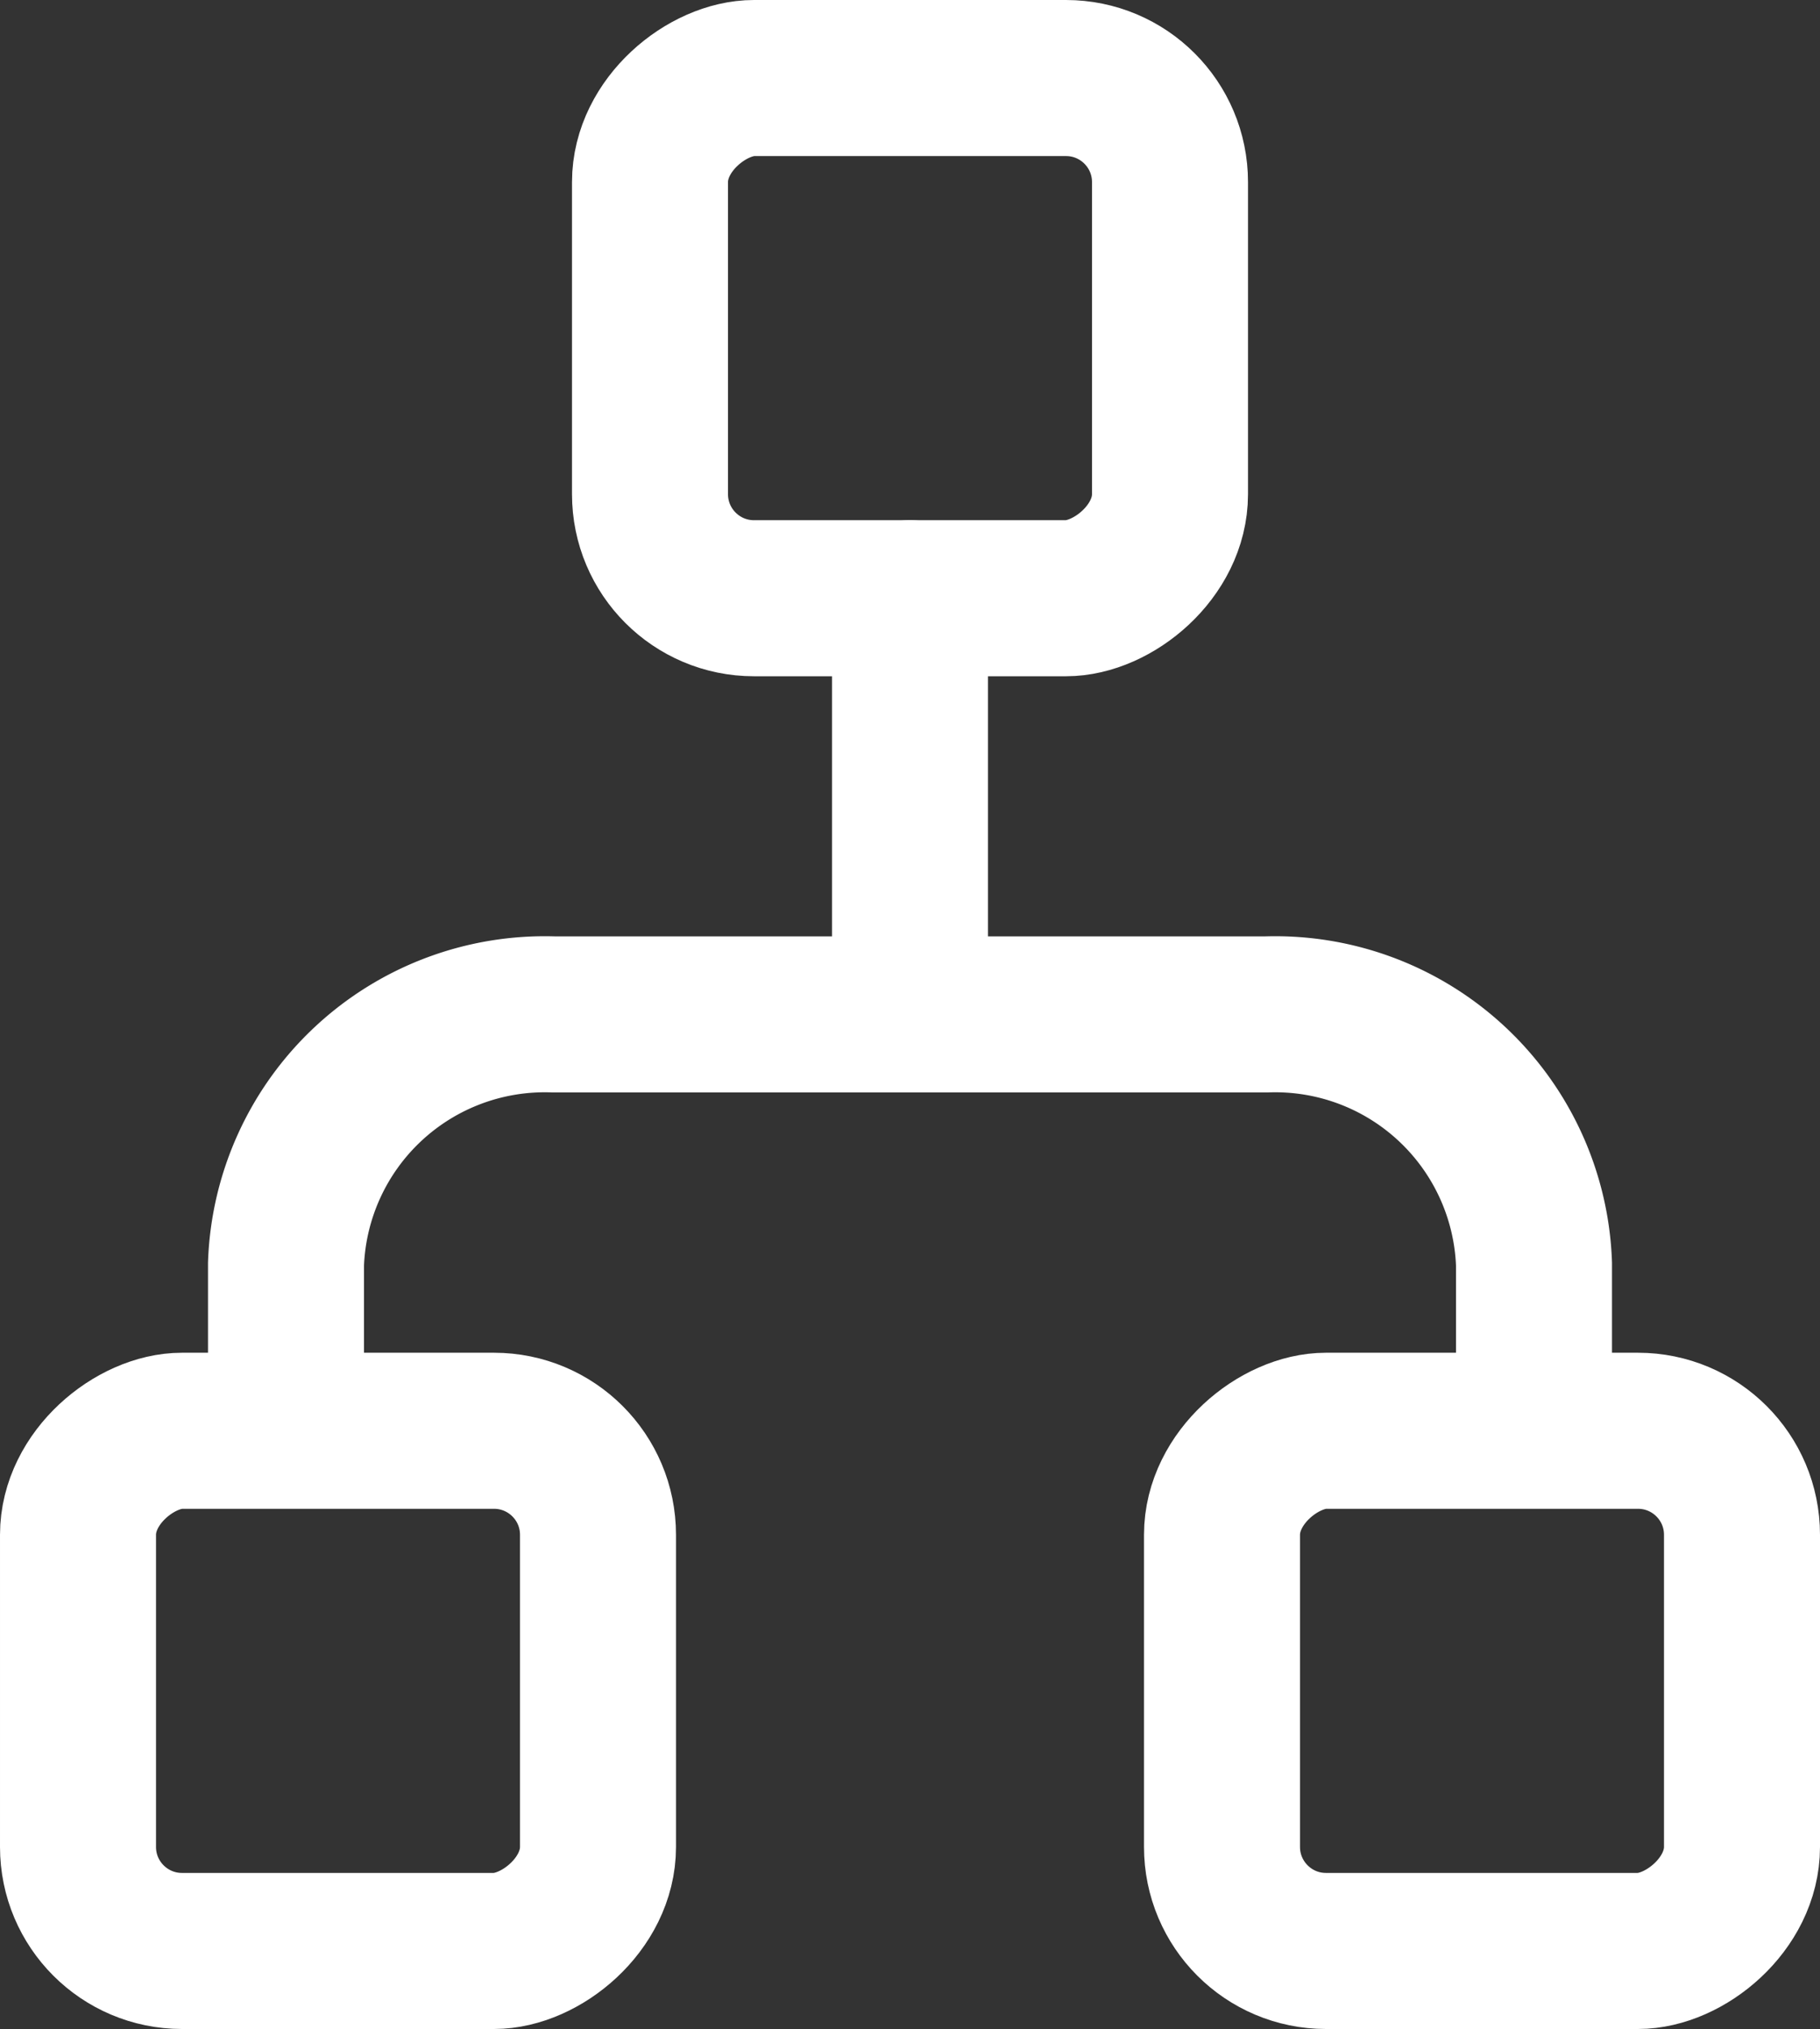 <svg xmlns="http://www.w3.org/2000/svg" width="17.5" height="19.502" viewBox="0 0 17.5 19.502">
  <rect x="0" y="0" width="17.5" height="19.502" fill="#333333" stroke="none"/>
  <g id="Group_14419" data-name="Group 14419" transform="translate(-751.25 -39.25)">
    <rect id="Rectangle_6714" data-name="Rectangle 6714" width="5" height="5" rx="1" transform="translate(768 53.002) rotate(90)" fill="none" stroke="#fff" stroke-linecap="round" stroke-linejoin="round" stroke-width="1.5"/>
    <rect id="Rectangle_6716" data-name="Rectangle 6716" width="5" height="5" rx="1" transform="translate(762.5 40) rotate(90)" fill="none" stroke="#fff" stroke-linecap="round" stroke-linejoin="round" stroke-width="1.5"/>
    <rect id="Rectangle_6715" data-name="Rectangle 6715" width="5" height="5" rx="1" transform="translate(757 53.002) rotate(90)" fill="none" stroke="#fff" stroke-linecap="round" stroke-linejoin="round" stroke-width="1.5"/>
    <line id="Line_87" data-name="Line 87" y2="4" transform="translate(760 45)" fill="none" stroke="#fff" stroke-linecap="round" stroke-linejoin="round" stroke-width="1.5"/>
    <path id="Path_6483" data-name="Path 6483" d="M124,84h-1.6a2.49,2.49,0,0,1-2.4-2.571V74.571A2.49,2.49,0,0,1,122.4,72H124" transform="translate(838 -71) rotate(90)" fill="none" stroke="#fff" stroke-width="1.5"/>
  </g>
</svg>

